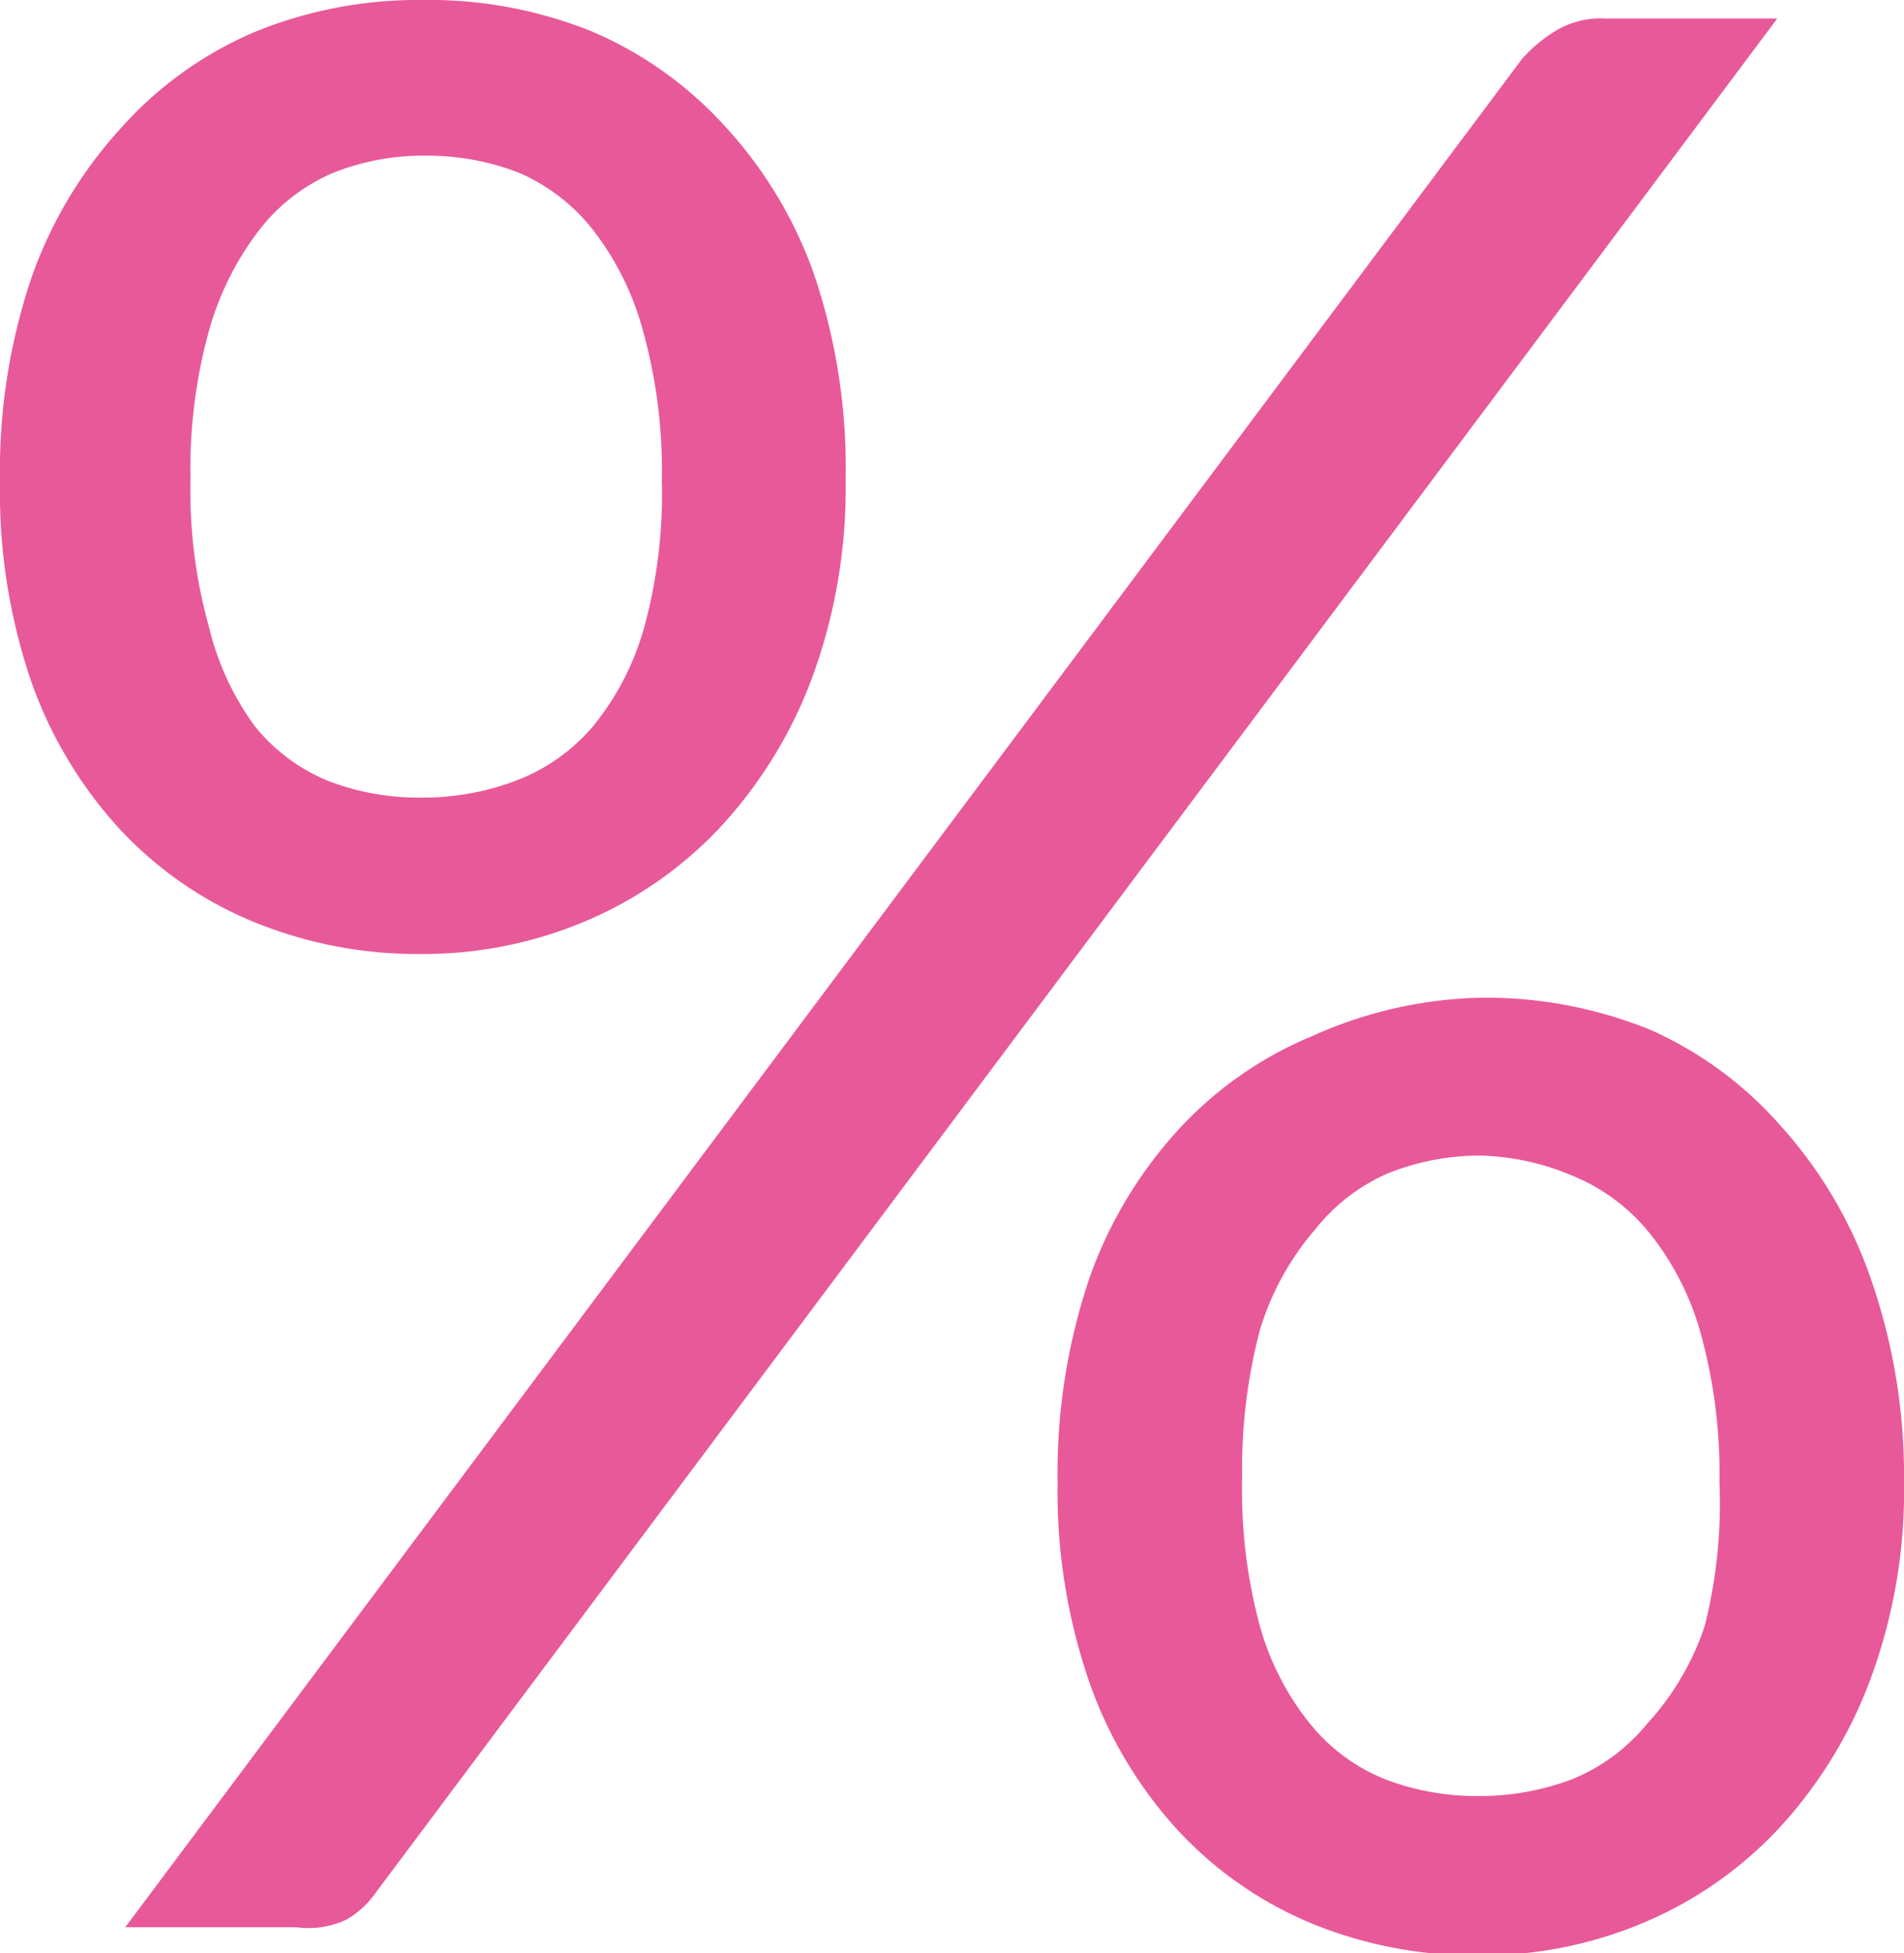 <svg xmlns="http://www.w3.org/2000/svg" viewBox="0 0 25.69 26.35"><defs><style>.cls-1{fill:#e85999;}</style></defs><title>advance-payment-icon-card</title><g id="Layer_2" data-name="Layer 2"><g id="Layer_1-2" data-name="Layer 1"><path class="cls-1" d="M11.41,6.48a7.4,7.4,0,0,1-.47,2.71,6.09,6.09,0,0,1-1.25,2,5.35,5.35,0,0,1-1.82,1.25,5.62,5.62,0,0,1-2.19.43,5.82,5.82,0,0,1-2.25-.43,5.13,5.13,0,0,1-1.81-1.25,5.79,5.79,0,0,1-1.2-2A7.94,7.94,0,0,1,0,6.48,8.14,8.14,0,0,1,.43,3.73a5.88,5.88,0,0,1,1.2-2A5.07,5.07,0,0,1,3.44.43,5.82,5.82,0,0,1,5.69,0,5.87,5.87,0,0,1,8,.43,5.17,5.17,0,0,1,9.77,1.69a5.8,5.8,0,0,1,1.21,2A8.16,8.16,0,0,1,11.41,6.48ZM20.54.79A2,2,0,0,1,21,.41a1.17,1.17,0,0,1,.66-.16h2.32L5.08,25.52a1.25,1.25,0,0,1-.41.38A1.21,1.21,0,0,1,4,26H1.69ZM8.93,6.48a7,7,0,0,0-.25-2A3.86,3.86,0,0,0,8,3.1a2.56,2.56,0,0,0-1-.77,3.41,3.41,0,0,0-1.26-.23,3.27,3.27,0,0,0-1.24.23,2.5,2.5,0,0,0-1,.77,4,4,0,0,0-.68,1.36,7,7,0,0,0-.25,2,6.83,6.83,0,0,0,.25,2A3.75,3.75,0,0,0,3.44,9.8a2.48,2.48,0,0,0,1,.74,3.38,3.38,0,0,0,1.24.22,3.53,3.53,0,0,0,1.26-.22A2.55,2.55,0,0,0,8,9.8a3.67,3.67,0,0,0,.69-1.33A6.83,6.83,0,0,0,8.93,6.48ZM25.69,20a7.31,7.31,0,0,1-.47,2.7,6.08,6.08,0,0,1-1.25,2,5.33,5.33,0,0,1-1.82,1.25,5.62,5.62,0,0,1-2.19.43,5.8,5.8,0,0,1-2.26-.43,5.15,5.15,0,0,1-1.8-1.25,5.79,5.79,0,0,1-1.2-2,7.87,7.87,0,0,1-.43-2.7,8.22,8.22,0,0,1,.43-2.76,5.85,5.85,0,0,1,1.2-2,5.09,5.09,0,0,1,1.8-1.26A5.8,5.8,0,0,1,20,13.46a5.89,5.89,0,0,1,2.26.43A5.06,5.06,0,0,1,24,15.16a6,6,0,0,1,1.21,2A8.07,8.07,0,0,1,25.69,20ZM23.2,20a7.09,7.09,0,0,0-.25-2,3.76,3.76,0,0,0-.69-1.36,2.58,2.58,0,0,0-1-.76A3.41,3.41,0,0,0,20,15.59a3.34,3.34,0,0,0-1.25.23,2.53,2.53,0,0,0-1,.76A3.74,3.74,0,0,0,17,17.94a7.37,7.37,0,0,0-.24,2,7,7,0,0,0,.24,2,3.67,3.67,0,0,0,.68,1.32,2.49,2.49,0,0,0,1,.74,3.44,3.44,0,0,0,1.25.23A3.51,3.51,0,0,0,21.22,24a2.54,2.54,0,0,0,1-.74A3.68,3.68,0,0,0,23,21.94,6.74,6.74,0,0,0,23.2,20Z"/></g></g></svg>